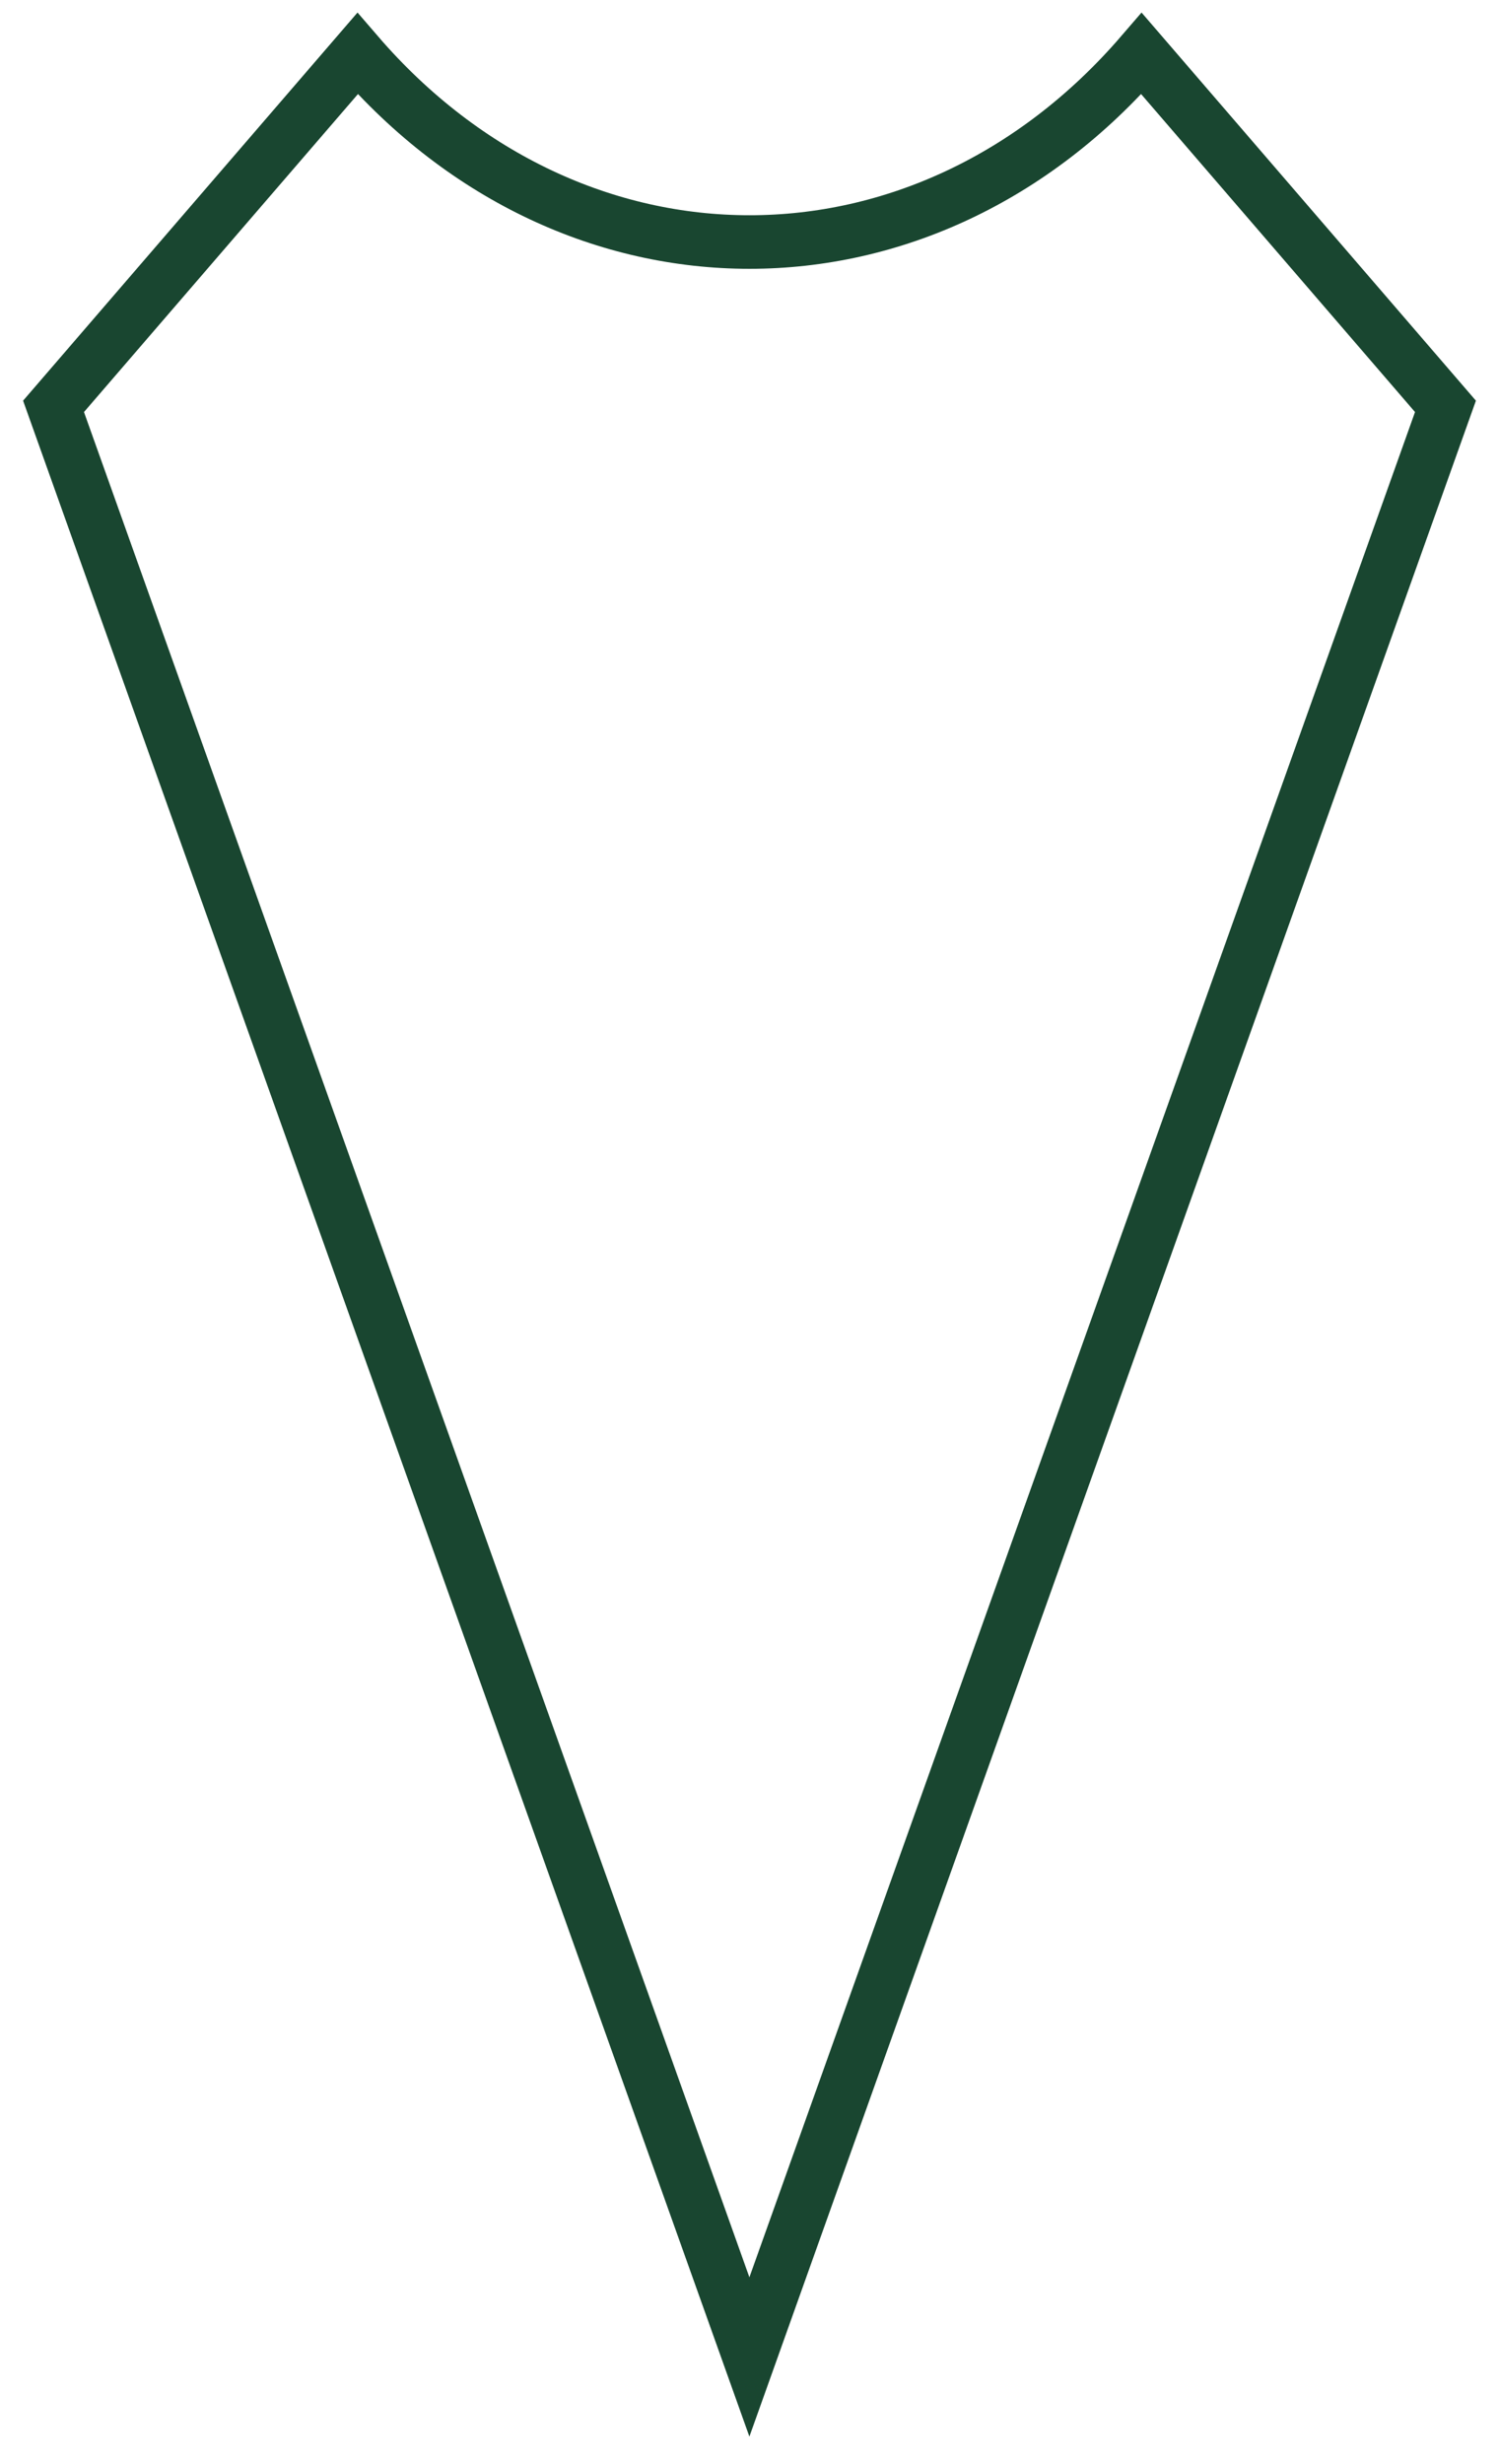 <?xml version="1.0" encoding="UTF-8"?> <svg xmlns="http://www.w3.org/2000/svg" width="28" height="46" viewBox="0 0 28 46" fill="none"> <path d="M1 7.586L6.678 1C10.721 5.691 17.279 5.691 21.323 1L27 7.586L13.998 44L1 7.586Z" stroke="#194630"></path> </svg> 